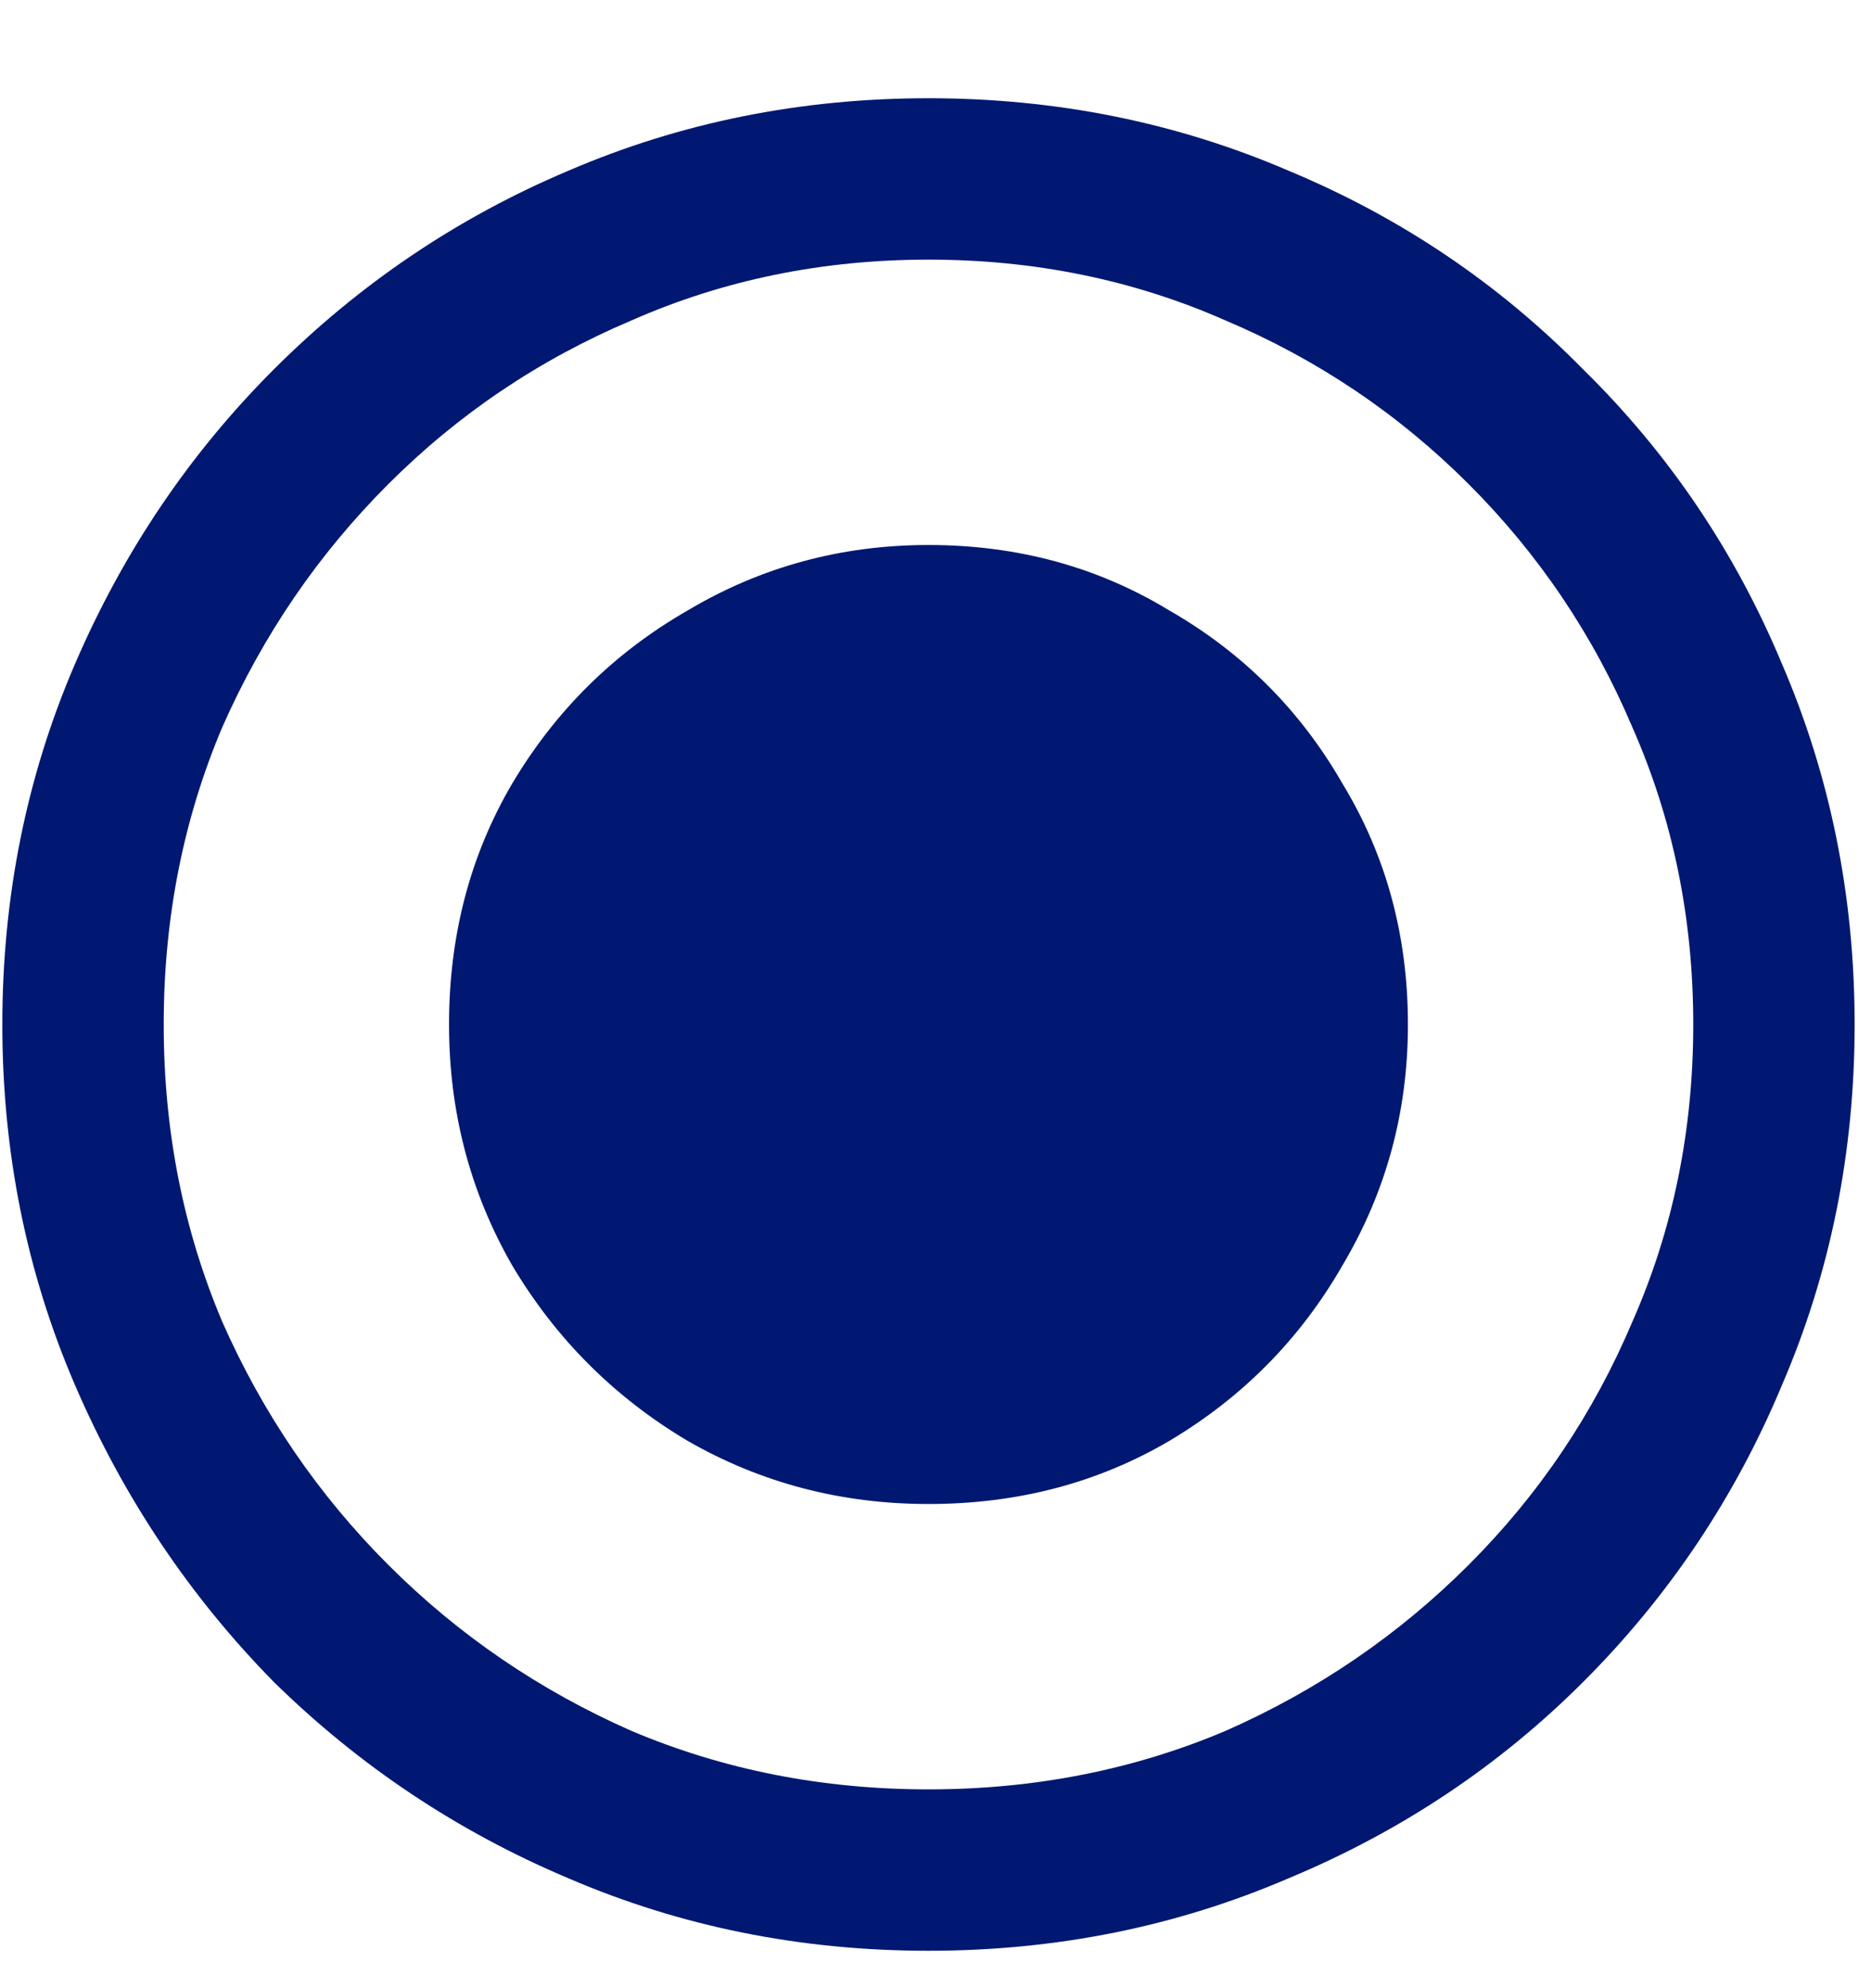 <svg width="16" height="17" viewBox="0 0 16 17" fill="none" xmlns="http://www.w3.org/2000/svg">
<path d="M7.94 16.68C6.847 16.68 5.82 16.473 4.86 16.06C3.913 15.66 3.073 15.1 2.34 14.38C1.62 13.647 1.053 12.8 0.64 11.84C0.227 10.88 0.02 9.853 0.02 8.76C0.02 7.667 0.227 6.64 0.64 5.68C1.053 4.72 1.62 3.88 2.34 3.16C3.073 2.427 3.913 1.86 4.86 1.46C5.82 1.047 6.847 0.84 7.94 0.84C9.033 0.84 10.06 1.047 11.02 1.46C11.98 1.86 12.82 2.427 13.54 3.16C14.273 3.88 14.84 4.72 15.24 5.68C15.653 6.64 15.86 7.667 15.86 8.76C15.86 9.853 15.653 10.88 15.24 11.84C14.84 12.8 14.273 13.647 13.54 14.38C12.82 15.1 11.98 15.66 11.02 16.06C10.06 16.473 9.033 16.68 7.94 16.68ZM7.94 15.3C8.847 15.3 9.693 15.133 10.48 14.8C11.267 14.453 11.96 13.98 12.56 13.38C13.16 12.78 13.627 12.087 13.96 11.3C14.307 10.513 14.48 9.667 14.48 8.76C14.48 7.853 14.307 7.007 13.96 6.22C13.627 5.433 13.16 4.74 12.56 4.14C11.96 3.54 11.267 3.073 10.48 2.74C9.693 2.393 8.847 2.22 7.94 2.22C7.033 2.22 6.187 2.393 5.4 2.74C4.613 3.073 3.92 3.54 3.32 4.14C2.72 4.74 2.247 5.433 1.9 6.22C1.567 7.007 1.4 7.853 1.4 8.76C1.4 9.667 1.567 10.513 1.9 11.3C2.247 12.087 2.72 12.78 3.32 13.38C3.92 13.98 4.613 14.453 5.4 14.8C6.187 15.133 7.033 15.3 7.94 15.3ZM7.94 12.86C7.193 12.86 6.507 12.68 5.88 12.32C5.253 11.947 4.753 11.447 4.38 10.82C4.02 10.193 3.84 9.507 3.84 8.76C3.84 8 4.02 7.313 4.38 6.7C4.753 6.073 5.253 5.58 5.88 5.22C6.507 4.847 7.193 4.66 7.94 4.66C8.7 4.66 9.387 4.847 10 5.22C10.627 5.58 11.12 6.073 11.48 6.7C11.853 7.313 12.04 8 12.04 8.76C12.04 9.507 11.853 10.193 11.48 10.82C11.12 11.447 10.627 11.947 10 12.32C9.387 12.68 8.7 12.86 7.94 12.86Z" fill="#001871"/>
</svg>
